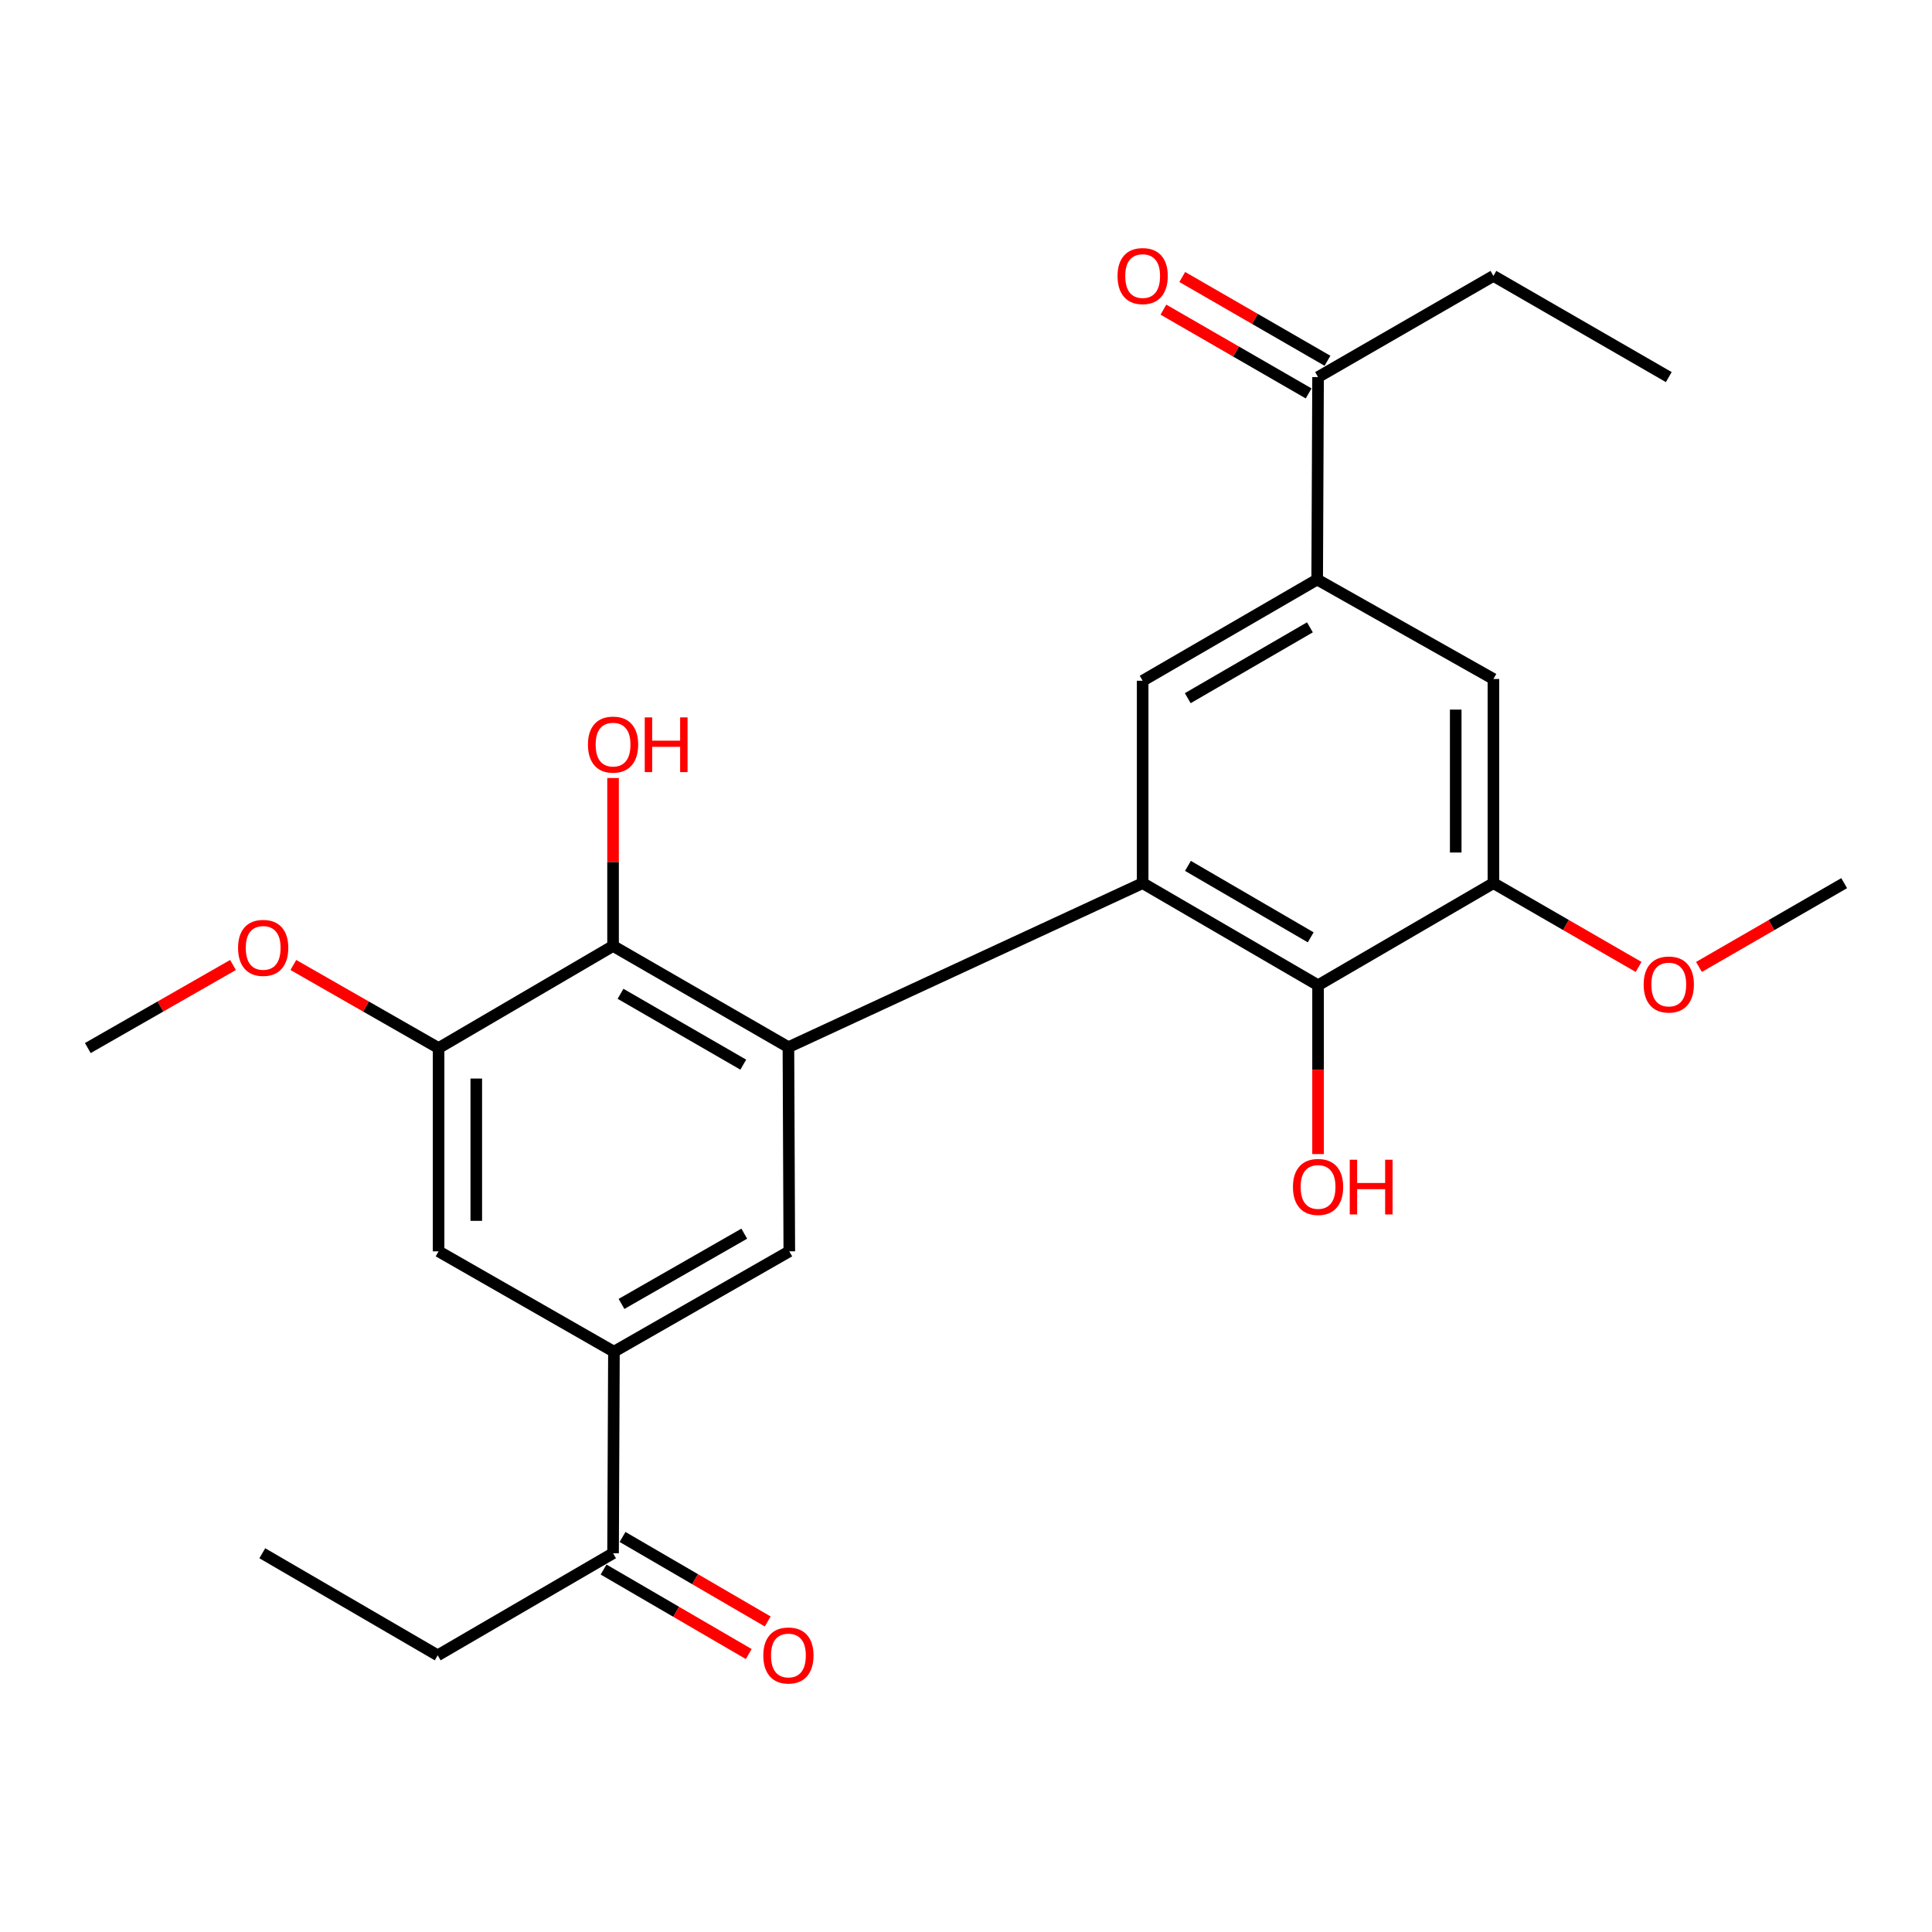 <?xml version='1.0' encoding='iso-8859-1'?>
<svg version='1.1' baseProfile='full'
              xmlns='http://www.w3.org/2000/svg'
                      xmlns:rdkit='http://www.rdkit.org/xml'
                      xmlns:xlink='http://www.w3.org/1999/xlink'
                  xml:space='preserve'
width='1000px' height='1000px' viewBox='0 0 1000 1000'>
<!-- END OF HEADER -->
<rect style='opacity:1.0;fill:#FFFFFF;stroke:none' width='1000' height='1000' x='0' y='0'> </rect>
<path class='bond-0' d='M 408.085,542.017 L 591.438,457.117' style='fill:none;fill-rule:evenodd;stroke:#000000;stroke-width:6px;stroke-linecap:butt;stroke-linejoin:miter;stroke-opacity:1' />
<path class='bond-1' d='M 408.085,542.017 L 317.319,489.631' style='fill:none;fill-rule:evenodd;stroke:#000000;stroke-width:6px;stroke-linecap:butt;stroke-linejoin:miter;stroke-opacity:1' />
<path class='bond-1' d='M 384.715,551.061 L 321.179,514.39' style='fill:none;fill-rule:evenodd;stroke:#000000;stroke-width:6px;stroke-linecap:butt;stroke-linejoin:miter;stroke-opacity:1' />
<path class='bond-3' d='M 408.085,542.017 L 408.54,647.69' style='fill:none;fill-rule:evenodd;stroke:#000000;stroke-width:6px;stroke-linecap:butt;stroke-linejoin:miter;stroke-opacity:1' />
<path class='bond-2' d='M 591.438,457.117 L 682.226,509.959' style='fill:none;fill-rule:evenodd;stroke:#000000;stroke-width:6px;stroke-linecap:butt;stroke-linejoin:miter;stroke-opacity:1' />
<path class='bond-2' d='M 614.873,448.177 L 678.424,485.166' style='fill:none;fill-rule:evenodd;stroke:#000000;stroke-width:6px;stroke-linecap:butt;stroke-linejoin:miter;stroke-opacity:1' />
<path class='bond-4' d='M 591.438,457.117 L 591.438,352.354' style='fill:none;fill-rule:evenodd;stroke:#000000;stroke-width:6px;stroke-linecap:butt;stroke-linejoin:miter;stroke-opacity:1' />
<path class='bond-8' d='M 317.319,489.631 L 227.008,542.473' style='fill:none;fill-rule:evenodd;stroke:#000000;stroke-width:6px;stroke-linecap:butt;stroke-linejoin:miter;stroke-opacity:1' />
<path class='bond-15' d='M 317.319,489.631 L 317.319,446.161' style='fill:none;fill-rule:evenodd;stroke:#000000;stroke-width:6px;stroke-linecap:butt;stroke-linejoin:miter;stroke-opacity:1' />
<path class='bond-15' d='M 317.319,446.161 L 317.319,402.691' style='fill:none;fill-rule:evenodd;stroke:#FF0000;stroke-width:6px;stroke-linecap:butt;stroke-linejoin:miter;stroke-opacity:1' />
<path class='bond-7' d='M 682.226,509.959 L 772.992,457.117' style='fill:none;fill-rule:evenodd;stroke:#000000;stroke-width:6px;stroke-linecap:butt;stroke-linejoin:miter;stroke-opacity:1' />
<path class='bond-16' d='M 682.226,509.959 L 682.226,553.654' style='fill:none;fill-rule:evenodd;stroke:#000000;stroke-width:6px;stroke-linecap:butt;stroke-linejoin:miter;stroke-opacity:1' />
<path class='bond-16' d='M 682.226,553.654 L 682.226,597.349' style='fill:none;fill-rule:evenodd;stroke:#FF0000;stroke-width:6px;stroke-linecap:butt;stroke-linejoin:miter;stroke-opacity:1' />
<path class='bond-5' d='M 408.54,647.69 L 317.774,699.633' style='fill:none;fill-rule:evenodd;stroke:#000000;stroke-width:6px;stroke-linecap:butt;stroke-linejoin:miter;stroke-opacity:1' />
<path class='bond-5' d='M 385.232,638.544 L 321.696,674.904' style='fill:none;fill-rule:evenodd;stroke:#000000;stroke-width:6px;stroke-linecap:butt;stroke-linejoin:miter;stroke-opacity:1' />
<path class='bond-6' d='M 591.438,352.354 L 681.77,299.967' style='fill:none;fill-rule:evenodd;stroke:#000000;stroke-width:6px;stroke-linecap:butt;stroke-linejoin:miter;stroke-opacity:1' />
<path class='bond-6' d='M 614.778,361.378 L 678.011,324.707' style='fill:none;fill-rule:evenodd;stroke:#000000;stroke-width:6px;stroke-linecap:butt;stroke-linejoin:miter;stroke-opacity:1' />
<path class='bond-10' d='M 317.774,699.633 L 227.008,647.69' style='fill:none;fill-rule:evenodd;stroke:#000000;stroke-width:6px;stroke-linecap:butt;stroke-linejoin:miter;stroke-opacity:1' />
<path class='bond-12' d='M 317.774,699.633 L 317.319,803.961' style='fill:none;fill-rule:evenodd;stroke:#000000;stroke-width:6px;stroke-linecap:butt;stroke-linejoin:miter;stroke-opacity:1' />
<path class='bond-9' d='M 681.77,299.967 L 772.992,351.443' style='fill:none;fill-rule:evenodd;stroke:#000000;stroke-width:6px;stroke-linecap:butt;stroke-linejoin:miter;stroke-opacity:1' />
<path class='bond-11' d='M 681.77,299.967 L 682.226,195.183' style='fill:none;fill-rule:evenodd;stroke:#000000;stroke-width:6px;stroke-linecap:butt;stroke-linejoin:miter;stroke-opacity:1' />
<path class='bond-17' d='M 772.992,457.117 L 810.565,478.802' style='fill:none;fill-rule:evenodd;stroke:#000000;stroke-width:6px;stroke-linecap:butt;stroke-linejoin:miter;stroke-opacity:1' />
<path class='bond-17' d='M 810.565,478.802 L 848.138,500.488' style='fill:none;fill-rule:evenodd;stroke:#FF0000;stroke-width:6px;stroke-linecap:butt;stroke-linejoin:miter;stroke-opacity:1' />
<path class='bond-26' d='M 772.992,457.117 L 772.992,351.443' style='fill:none;fill-rule:evenodd;stroke:#000000;stroke-width:6px;stroke-linecap:butt;stroke-linejoin:miter;stroke-opacity:1' />
<path class='bond-26' d='M 753.477,441.266 L 753.477,367.294' style='fill:none;fill-rule:evenodd;stroke:#000000;stroke-width:6px;stroke-linecap:butt;stroke-linejoin:miter;stroke-opacity:1' />
<path class='bond-18' d='M 227.008,542.473 L 189.422,520.973' style='fill:none;fill-rule:evenodd;stroke:#000000;stroke-width:6px;stroke-linecap:butt;stroke-linejoin:miter;stroke-opacity:1' />
<path class='bond-18' d='M 189.422,520.973 L 151.835,499.473' style='fill:none;fill-rule:evenodd;stroke:#FF0000;stroke-width:6px;stroke-linecap:butt;stroke-linejoin:miter;stroke-opacity:1' />
<path class='bond-25' d='M 227.008,542.473 L 227.008,647.69' style='fill:none;fill-rule:evenodd;stroke:#000000;stroke-width:6px;stroke-linecap:butt;stroke-linejoin:miter;stroke-opacity:1' />
<path class='bond-25' d='M 246.523,558.255 L 246.523,631.908' style='fill:none;fill-rule:evenodd;stroke:#000000;stroke-width:6px;stroke-linecap:butt;stroke-linejoin:miter;stroke-opacity:1' />
<path class='bond-13' d='M 687.102,186.731 L 649.518,165.049' style='fill:none;fill-rule:evenodd;stroke:#000000;stroke-width:6px;stroke-linecap:butt;stroke-linejoin:miter;stroke-opacity:1' />
<path class='bond-13' d='M 649.518,165.049 L 611.934,143.367' style='fill:none;fill-rule:evenodd;stroke:#FF0000;stroke-width:6px;stroke-linecap:butt;stroke-linejoin:miter;stroke-opacity:1' />
<path class='bond-13' d='M 677.35,203.635 L 639.766,181.953' style='fill:none;fill-rule:evenodd;stroke:#000000;stroke-width:6px;stroke-linecap:butt;stroke-linejoin:miter;stroke-opacity:1' />
<path class='bond-13' d='M 639.766,181.953 L 602.183,160.271' style='fill:none;fill-rule:evenodd;stroke:#FF0000;stroke-width:6px;stroke-linecap:butt;stroke-linejoin:miter;stroke-opacity:1' />
<path class='bond-20' d='M 682.226,195.183 L 772.992,142.807' style='fill:none;fill-rule:evenodd;stroke:#000000;stroke-width:6px;stroke-linecap:butt;stroke-linejoin:miter;stroke-opacity:1' />
<path class='bond-14' d='M 312.41,812.394 L 349.981,834.262' style='fill:none;fill-rule:evenodd;stroke:#000000;stroke-width:6px;stroke-linecap:butt;stroke-linejoin:miter;stroke-opacity:1' />
<path class='bond-14' d='M 349.981,834.262 L 387.551,856.131' style='fill:none;fill-rule:evenodd;stroke:#FF0000;stroke-width:6px;stroke-linecap:butt;stroke-linejoin:miter;stroke-opacity:1' />
<path class='bond-14' d='M 322.227,795.528 L 359.798,817.397' style='fill:none;fill-rule:evenodd;stroke:#000000;stroke-width:6px;stroke-linecap:butt;stroke-linejoin:miter;stroke-opacity:1' />
<path class='bond-14' d='M 359.798,817.397 L 397.368,839.265' style='fill:none;fill-rule:evenodd;stroke:#FF0000;stroke-width:6px;stroke-linecap:butt;stroke-linejoin:miter;stroke-opacity:1' />
<path class='bond-19' d='M 317.319,803.961 L 226.553,856.793' style='fill:none;fill-rule:evenodd;stroke:#000000;stroke-width:6px;stroke-linecap:butt;stroke-linejoin:miter;stroke-opacity:1' />
<path class='bond-21' d='M 879.378,500.49 L 916.962,478.803' style='fill:none;fill-rule:evenodd;stroke:#FF0000;stroke-width:6px;stroke-linecap:butt;stroke-linejoin:miter;stroke-opacity:1' />
<path class='bond-21' d='M 916.962,478.803 L 954.545,457.117' style='fill:none;fill-rule:evenodd;stroke:#000000;stroke-width:6px;stroke-linecap:butt;stroke-linejoin:miter;stroke-opacity:1' />
<path class='bond-22' d='M 120.606,499.475 L 83.03,520.974' style='fill:none;fill-rule:evenodd;stroke:#FF0000;stroke-width:6px;stroke-linecap:butt;stroke-linejoin:miter;stroke-opacity:1' />
<path class='bond-22' d='M 83.03,520.974 L 45.455,542.473' style='fill:none;fill-rule:evenodd;stroke:#000000;stroke-width:6px;stroke-linecap:butt;stroke-linejoin:miter;stroke-opacity:1' />
<path class='bond-23' d='M 226.553,856.793 L 135.765,803.961' style='fill:none;fill-rule:evenodd;stroke:#000000;stroke-width:6px;stroke-linecap:butt;stroke-linejoin:miter;stroke-opacity:1' />
<path class='bond-24' d='M 772.992,142.807 L 863.758,195.183' style='fill:none;fill-rule:evenodd;stroke:#000000;stroke-width:6px;stroke-linecap:butt;stroke-linejoin:miter;stroke-opacity:1' />
<path  class='atom-14' d='M 578.438 142.887
Q 578.438 136.087, 581.798 132.287
Q 585.158 128.487, 591.438 128.487
Q 597.718 128.487, 601.078 132.287
Q 604.438 136.087, 604.438 142.887
Q 604.438 149.767, 601.038 153.687
Q 597.638 157.567, 591.438 157.567
Q 585.198 157.567, 581.798 153.687
Q 578.438 149.807, 578.438 142.887
M 591.438 154.367
Q 595.758 154.367, 598.078 151.487
Q 600.438 148.567, 600.438 142.887
Q 600.438 137.327, 598.078 134.527
Q 595.758 131.687, 591.438 131.687
Q 587.118 131.687, 584.758 134.487
Q 582.438 137.287, 582.438 142.887
Q 582.438 148.607, 584.758 151.487
Q 587.118 154.367, 591.438 154.367
' fill='#FF0000'/>
<path  class='atom-15' d='M 395.085 856.873
Q 395.085 850.073, 398.445 846.273
Q 401.805 842.473, 408.085 842.473
Q 414.365 842.473, 417.725 846.273
Q 421.085 850.073, 421.085 856.873
Q 421.085 863.753, 417.685 867.673
Q 414.285 871.553, 408.085 871.553
Q 401.845 871.553, 398.445 867.673
Q 395.085 863.793, 395.085 856.873
M 408.085 868.353
Q 412.405 868.353, 414.725 865.473
Q 417.085 862.553, 417.085 856.873
Q 417.085 851.313, 414.725 848.513
Q 412.405 845.673, 408.085 845.673
Q 403.765 845.673, 401.405 848.473
Q 399.085 851.273, 399.085 856.873
Q 399.085 862.593, 401.405 865.473
Q 403.765 868.353, 408.085 868.353
' fill='#FF0000'/>
<path  class='atom-16' d='M 304.319 385.403
Q 304.319 378.603, 307.679 374.803
Q 311.039 371.003, 317.319 371.003
Q 323.599 371.003, 326.959 374.803
Q 330.319 378.603, 330.319 385.403
Q 330.319 392.283, 326.919 396.203
Q 323.519 400.083, 317.319 400.083
Q 311.079 400.083, 307.679 396.203
Q 304.319 392.323, 304.319 385.403
M 317.319 396.883
Q 321.639 396.883, 323.959 394.003
Q 326.319 391.083, 326.319 385.403
Q 326.319 379.843, 323.959 377.043
Q 321.639 374.203, 317.319 374.203
Q 312.999 374.203, 310.639 377.003
Q 308.319 379.803, 308.319 385.403
Q 308.319 391.123, 310.639 394.003
Q 312.999 396.883, 317.319 396.883
' fill='#FF0000'/>
<path  class='atom-16' d='M 333.719 371.323
L 337.559 371.323
L 337.559 383.363
L 352.039 383.363
L 352.039 371.323
L 355.879 371.323
L 355.879 399.643
L 352.039 399.643
L 352.039 386.563
L 337.559 386.563
L 337.559 399.643
L 333.719 399.643
L 333.719 371.323
' fill='#FF0000'/>
<path  class='atom-17' d='M 669.226 614.357
Q 669.226 607.557, 672.586 603.757
Q 675.946 599.957, 682.226 599.957
Q 688.506 599.957, 691.866 603.757
Q 695.226 607.557, 695.226 614.357
Q 695.226 621.237, 691.826 625.157
Q 688.426 629.037, 682.226 629.037
Q 675.986 629.037, 672.586 625.157
Q 669.226 621.277, 669.226 614.357
M 682.226 625.837
Q 686.546 625.837, 688.866 622.957
Q 691.226 620.037, 691.226 614.357
Q 691.226 608.797, 688.866 605.997
Q 686.546 603.157, 682.226 603.157
Q 677.906 603.157, 675.546 605.957
Q 673.226 608.757, 673.226 614.357
Q 673.226 620.077, 675.546 622.957
Q 677.906 625.837, 682.226 625.837
' fill='#FF0000'/>
<path  class='atom-17' d='M 698.626 600.277
L 702.466 600.277
L 702.466 612.317
L 716.946 612.317
L 716.946 600.277
L 720.786 600.277
L 720.786 628.597
L 716.946 628.597
L 716.946 615.517
L 702.466 615.517
L 702.466 628.597
L 698.626 628.597
L 698.626 600.277
' fill='#FF0000'/>
<path  class='atom-18' d='M 850.758 509.583
Q 850.758 502.783, 854.118 498.983
Q 857.478 495.183, 863.758 495.183
Q 870.038 495.183, 873.398 498.983
Q 876.758 502.783, 876.758 509.583
Q 876.758 516.463, 873.358 520.383
Q 869.958 524.263, 863.758 524.263
Q 857.518 524.263, 854.118 520.383
Q 850.758 516.503, 850.758 509.583
M 863.758 521.063
Q 868.078 521.063, 870.398 518.183
Q 872.758 515.263, 872.758 509.583
Q 872.758 504.023, 870.398 501.223
Q 868.078 498.383, 863.758 498.383
Q 859.438 498.383, 857.078 501.183
Q 854.758 503.983, 854.758 509.583
Q 854.758 515.303, 857.078 518.183
Q 859.438 521.063, 863.758 521.063
' fill='#FF0000'/>
<path  class='atom-19' d='M 123.221 490.621
Q 123.221 483.821, 126.581 480.021
Q 129.941 476.221, 136.221 476.221
Q 142.501 476.221, 145.861 480.021
Q 149.221 483.821, 149.221 490.621
Q 149.221 497.501, 145.821 501.421
Q 142.421 505.301, 136.221 505.301
Q 129.981 505.301, 126.581 501.421
Q 123.221 497.541, 123.221 490.621
M 136.221 502.101
Q 140.541 502.101, 142.861 499.221
Q 145.221 496.301, 145.221 490.621
Q 145.221 485.061, 142.861 482.261
Q 140.541 479.421, 136.221 479.421
Q 131.901 479.421, 129.541 482.221
Q 127.221 485.021, 127.221 490.621
Q 127.221 496.341, 129.541 499.221
Q 131.901 502.101, 136.221 502.101
' fill='#FF0000'/>
</svg>
